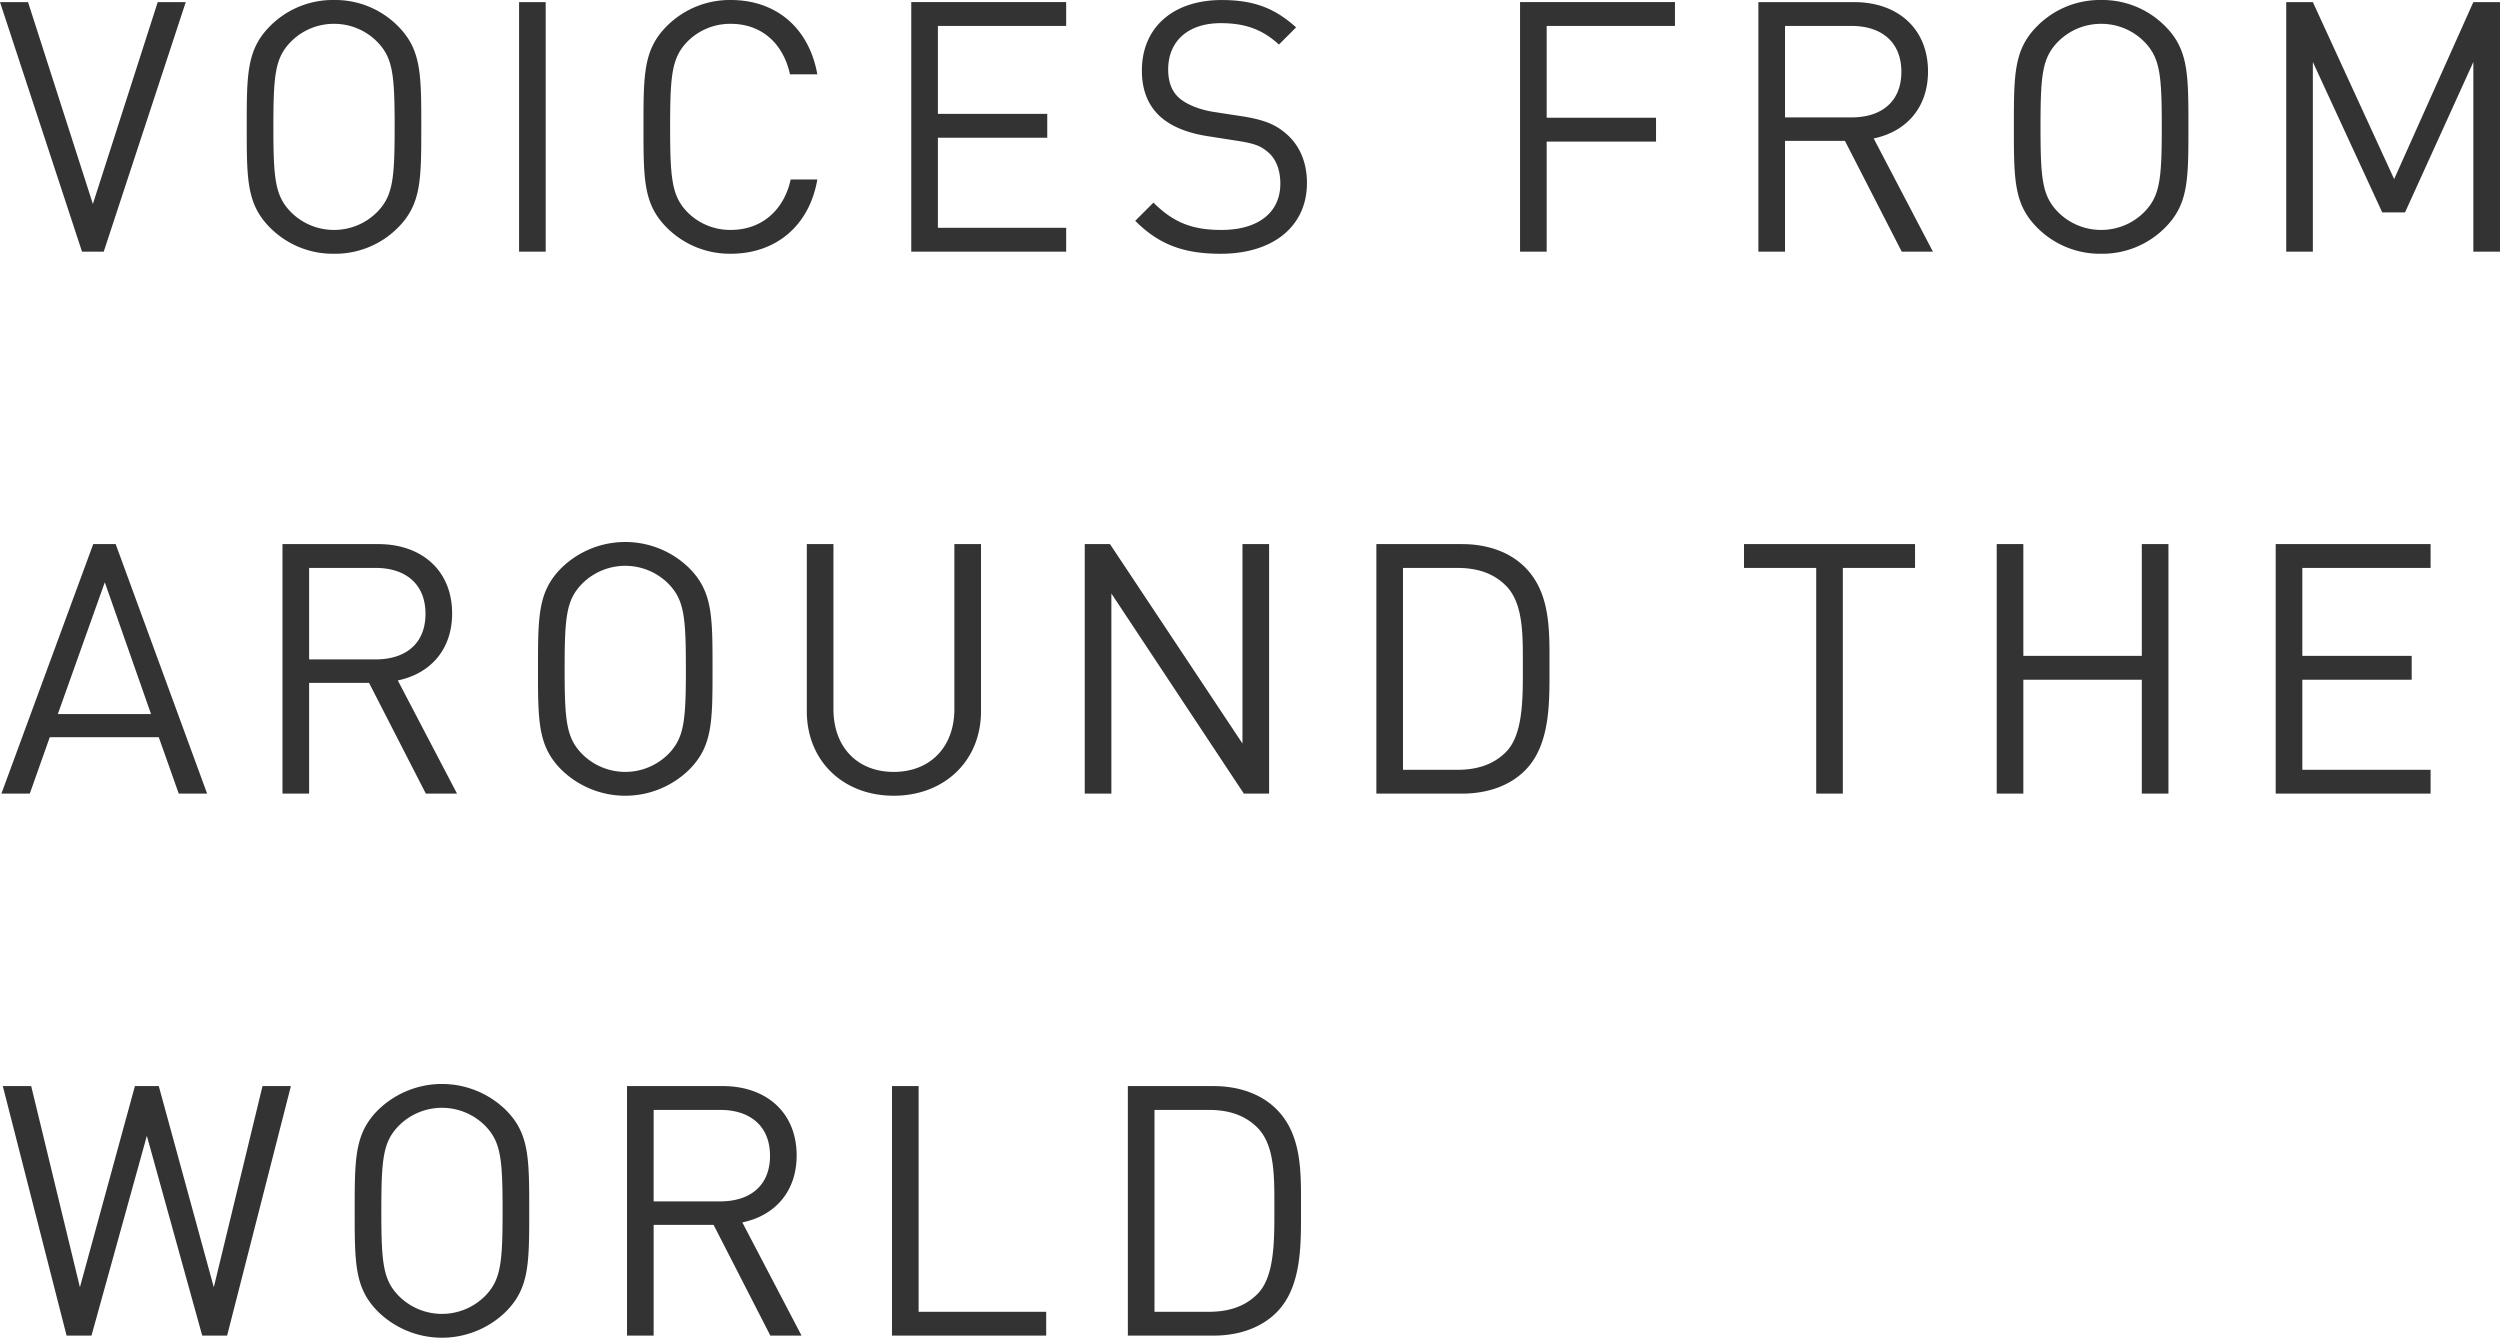 <svg xmlns="http://www.w3.org/2000/svg" width="691.901" height="370.228" viewBox="0 0 691.901 370.228">
  <path id="パス_1317" data-name="パス 1317" d="M52.186-69.064h-7.76L26.481-13.192,8.536-69.064H.776L23.474,0h6.014ZM117.37-34.532c0-14.647,0-21.437-6.5-27.936a24.455,24.455,0,0,0-17.654-7.178,24.455,24.455,0,0,0-17.654,7.178c-6.5,6.5-6.5,13.289-6.5,27.936s0,21.437,6.5,27.936A24.455,24.455,0,0,0,93.217.582,24.455,24.455,0,0,0,110.871-6.6C117.37-13.1,117.37-19.885,117.37-34.532Zm-7.372,0c0,14.453-.485,19.109-4.85,23.571A16.709,16.709,0,0,1,93.217-6.014a16.709,16.709,0,0,1-11.931-4.947c-4.365-4.462-4.85-9.118-4.85-23.571s.485-19.109,4.85-23.571A16.709,16.709,0,0,1,93.217-63.05,16.709,16.709,0,0,1,105.148-58.1C109.513-53.641,110-48.985,110-34.532ZM151.805,0V-69.064h-7.372V0ZM226.98-19.982h-7.372c-1.843,8.439-7.954,13.968-16.587,13.968a16.625,16.625,0,0,1-11.931-4.85c-4.365-4.462-4.85-9.215-4.85-23.668s.485-19.206,4.85-23.668a16.625,16.625,0,0,1,11.931-4.85c8.633,0,14.55,5.529,16.393,13.968h7.566c-2.328-13-11.543-20.564-23.959-20.564a24.617,24.617,0,0,0-17.654,7.178c-6.5,6.5-6.5,13.289-6.5,27.936s0,21.437,6.5,27.936A24.617,24.617,0,0,0,203.021.582C215.34.582,224.749-6.984,226.98-19.982ZM295.85,0V-6.6h-35.5V-31.525h30.264v-6.6H260.348V-62.468h35.5v-6.6H252.976V0Zm66.639-19.012c0-5.723-2.037-10.476-5.82-13.677-2.91-2.522-6.111-3.88-12.61-4.85L336.493-38.7c-3.589-.582-7.178-1.94-9.312-3.783s-3.1-4.559-3.1-7.954c0-7.663,5.335-12.8,14.55-12.8,7.275,0,11.834,2.037,16.1,5.917l4.753-4.753c-5.917-5.335-11.737-7.566-20.564-7.566-13.677,0-22.116,7.76-22.116,19.5,0,5.529,1.746,9.8,5.238,12.9,3.007,2.619,7.275,4.365,12.707,5.238l8.051,1.261c5.044.776,6.79,1.358,9.021,3.3s3.3,5.044,3.3,8.633c0,8.051-6.208,12.8-16.3,12.8-7.76,0-13.1-1.843-18.818-7.566l-5.044,5.044c6.5,6.5,13.289,9.118,23.668,9.118C352.983.582,362.489-6.887,362.489-19.012Zm101.85-43.456v-6.6H421.465V0h7.372V-30.458H459.1v-6.6H428.837V-62.468ZM535.731,0,519.338-31.331c8.924-1.843,15.035-8.439,15.035-18.527,0-11.931-8.439-19.206-20.467-19.206H487.425V0H494.8V-30.652h16.587L527.1,0ZM527-49.761c0,8.439-5.723,12.61-13.774,12.61H494.8V-62.468h18.43C521.278-62.468,527-58.2,527-49.761Zm79.443,15.229c0-14.647,0-21.437-6.5-27.936a24.455,24.455,0,0,0-17.654-7.178,24.455,24.455,0,0,0-17.654,7.178c-6.5,6.5-6.5,13.289-6.5,27.936s0,21.437,6.5,27.936A24.455,24.455,0,0,0,582.291.582,24.455,24.455,0,0,0,599.945-6.6C606.444-13.1,606.444-19.885,606.444-34.532Zm-7.372,0c0,14.453-.485,19.109-4.85,23.571a16.71,16.71,0,0,1-11.931,4.947,16.71,16.71,0,0,1-11.931-4.947c-4.365-4.462-4.85-9.118-4.85-23.571s.485-19.109,4.85-23.571a16.71,16.71,0,0,1,11.931-4.947A16.71,16.71,0,0,1,594.222-58.1C598.587-53.641,599.072-48.985,599.072-34.532ZM692.677,0V-69.064H685.3L663.383-20.079l-22.5-48.985h-7.372V0h7.372V-52.477l19.206,41.613h6.305L685.3-52.477V0ZM58.1,150,32.786,80.936H26.578L1.164,150H9.021l5.529-15.617H44.717L50.246,150Zm-15.52-22.019h-25.8l13-36.472ZM127.264,150l-16.393-31.331c8.924-1.843,15.035-8.439,15.035-18.527,0-11.931-8.439-19.206-20.467-19.206H78.958V150H86.33V119.348h16.587L118.631,150Zm-8.73-49.761c0,8.439-5.723,12.61-13.774,12.61H86.33V87.532h18.43C112.811,87.532,118.534,91.8,118.534,100.239Zm79.443,15.229c0-14.647,0-21.437-6.5-27.936a25.3,25.3,0,0,0-35.308,0c-6.5,6.5-6.5,13.289-6.5,27.936s0,21.437,6.5,27.936a25.3,25.3,0,0,0,35.308,0C197.977,136.9,197.977,130.115,197.977,115.468Zm-7.372,0c0,14.453-.485,19.109-4.85,23.571a16.861,16.861,0,0,1-23.862,0c-4.365-4.462-4.85-9.118-4.85-23.571s.485-19.109,4.85-23.571a16.861,16.861,0,0,1,23.862,0C190.12,96.359,190.6,101.015,190.6,115.468Zm81.674,11.737V80.936h-7.372v45.687c0,10.476-6.693,17.363-16.781,17.363s-16.684-6.887-16.684-17.363V80.936H224.07v46.269c0,13.774,10.088,23.377,24.056,23.377S272.279,140.979,272.279,127.205ZM352.013,150V80.936h-7.372v55.193L307.975,80.936h-6.984V150h7.372V94.613L345.029,150Zm77.6-35.308c0-9.6.388-20.176-6.79-27.354-4.171-4.171-10.282-6.4-17.46-6.4H381.7V150h23.668c7.178,0,13.289-2.231,17.46-6.4C430,136.42,429.613,124.295,429.613,114.692Zm-7.372,0c0,8.439.194,18.721-4.559,23.668-3.589,3.686-8.245,5.044-13.58,5.044H389.067V87.532H404.1c5.335,0,9.991,1.358,13.58,5.044C422.435,97.523,422.241,106.253,422.241,114.692Zm108.543-27.16v-6.6H483.448v6.6H503.43V150H510.8V87.532ZM600.915,150V80.936h-7.372v30.943H560.757V80.936h-7.372V150h7.372V118.475h32.786V150Zm72.556,0v-6.6h-35.5V118.475h30.264v-6.6H637.969V87.532h35.5v-6.6H630.6V150ZM81.286,230.936H73.429L59.946,286.614,44.717,230.936h-6.6L22.892,286.614,9.409,230.936H1.552L19.206,300h6.887l15.326-55.29L56.745,300h6.887Zm65.96,34.532c0-14.647,0-21.437-6.5-27.936a25.3,25.3,0,0,0-35.308,0c-6.5,6.5-6.5,13.289-6.5,27.936s0,21.437,6.5,27.936a25.3,25.3,0,0,0,35.308,0C147.246,286.9,147.246,280.115,147.246,265.468Zm-7.372,0c0,14.453-.485,19.109-4.85,23.571a16.861,16.861,0,0,1-23.862,0c-4.365-4.462-4.85-9.118-4.85-23.571s.485-19.109,4.85-23.571a16.861,16.861,0,0,1,23.862,0C139.389,246.359,139.874,251.015,139.874,265.468ZM222.615,300l-16.393-31.331c8.924-1.843,15.035-8.439,15.035-18.527,0-11.931-8.439-19.206-20.467-19.206H174.309V300h7.372V269.348h16.587L213.982,300Zm-8.73-49.761c0,8.439-5.723,12.61-13.774,12.61h-18.43V237.532h18.43C208.162,237.532,213.885,241.8,213.885,250.239ZM290.321,300v-6.6H255.013V230.936h-7.372V300Zm70.519-35.308c0-9.6.388-20.176-6.79-27.354-4.171-4.171-10.282-6.4-17.46-6.4H312.922V300H336.59c7.178,0,13.289-2.231,17.46-6.4C361.228,286.42,360.84,274.3,360.84,264.692Zm-7.372,0c0,8.439.194,18.721-4.559,23.668-3.589,3.686-8.245,5.044-13.58,5.044H320.294V237.532h15.035c5.335,0,9.991,1.358,13.58,5.044C353.662,247.523,353.468,256.253,353.468,264.692Z" transform="translate(-0.776 69.646)" fill="#333"/>
</svg>
